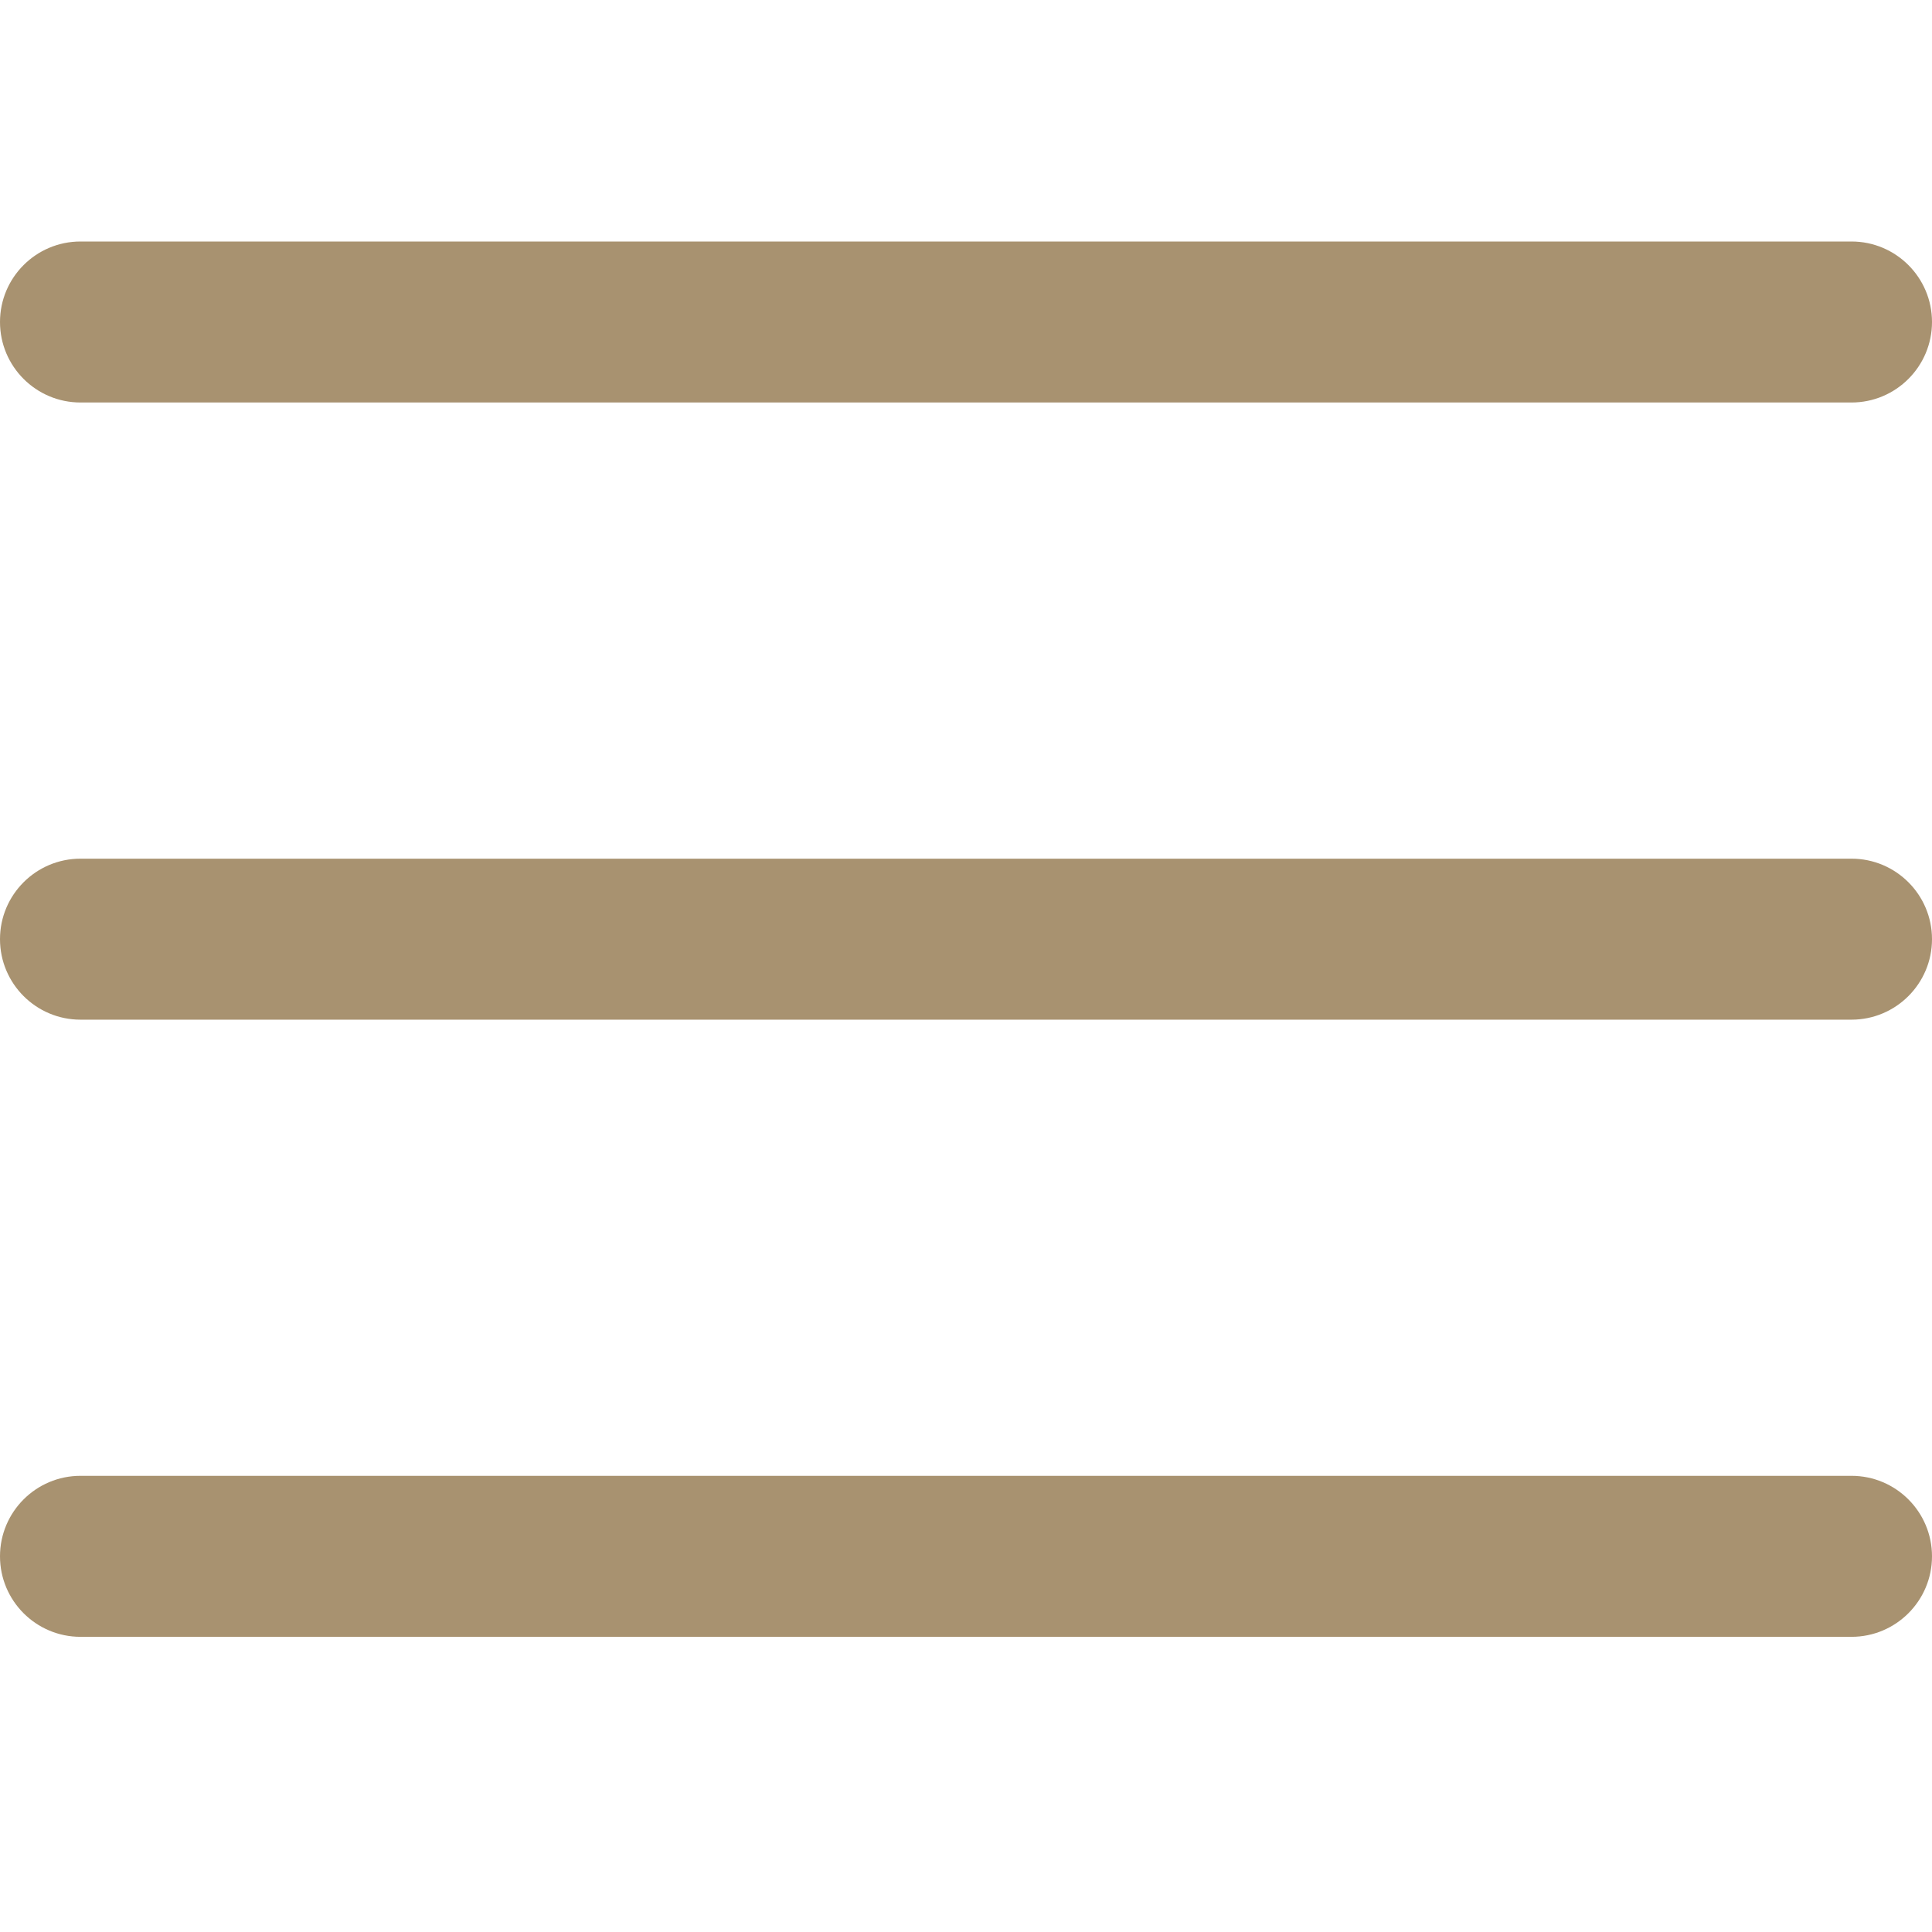 <?xml version="1.0" encoding="utf-8"?>
<!-- Generator: Adobe Illustrator 16.0.0, SVG Export Plug-In . SVG Version: 6.00 Build 0)  -->
<!DOCTYPE svg PUBLIC "-//W3C//DTD SVG 1.1//EN" "http://www.w3.org/Graphics/SVG/1.1/DTD/svg11.dtd">
<svg version="1.1" id="Layer_1" xmlns="http://www.w3.org/2000/svg" xmlns:xlink="http://www.w3.org/1999/xlink" x="0px" y="0px"
	 width="384px" height="384px" viewBox="0 0 384 384" enable-background="new 0 0 384 384" xml:space="preserve">
<path fill="#A89270" d="M368,202.668H16c-8.832,0-16-7.168-16-16s7.168-16,16-16h352c8.832,0,16,7.168,16,16
	S376.832,202.668,368,202.668z"/>
<path fill="#A89270" d="M368,80H16C7.168,80,0,72.832,0,64s7.168-16,16-16h352c8.832,0,16,7.168,16,16S376.832,80,368,80z"/>
<path fill="#A89270" d="M368,325.332H16c-8.832,0-16-7.168-16-16s7.168-16,16-16h352c8.832,0,16,7.168,16,16
	S376.832,325.332,368,325.332z"/>
</svg>
